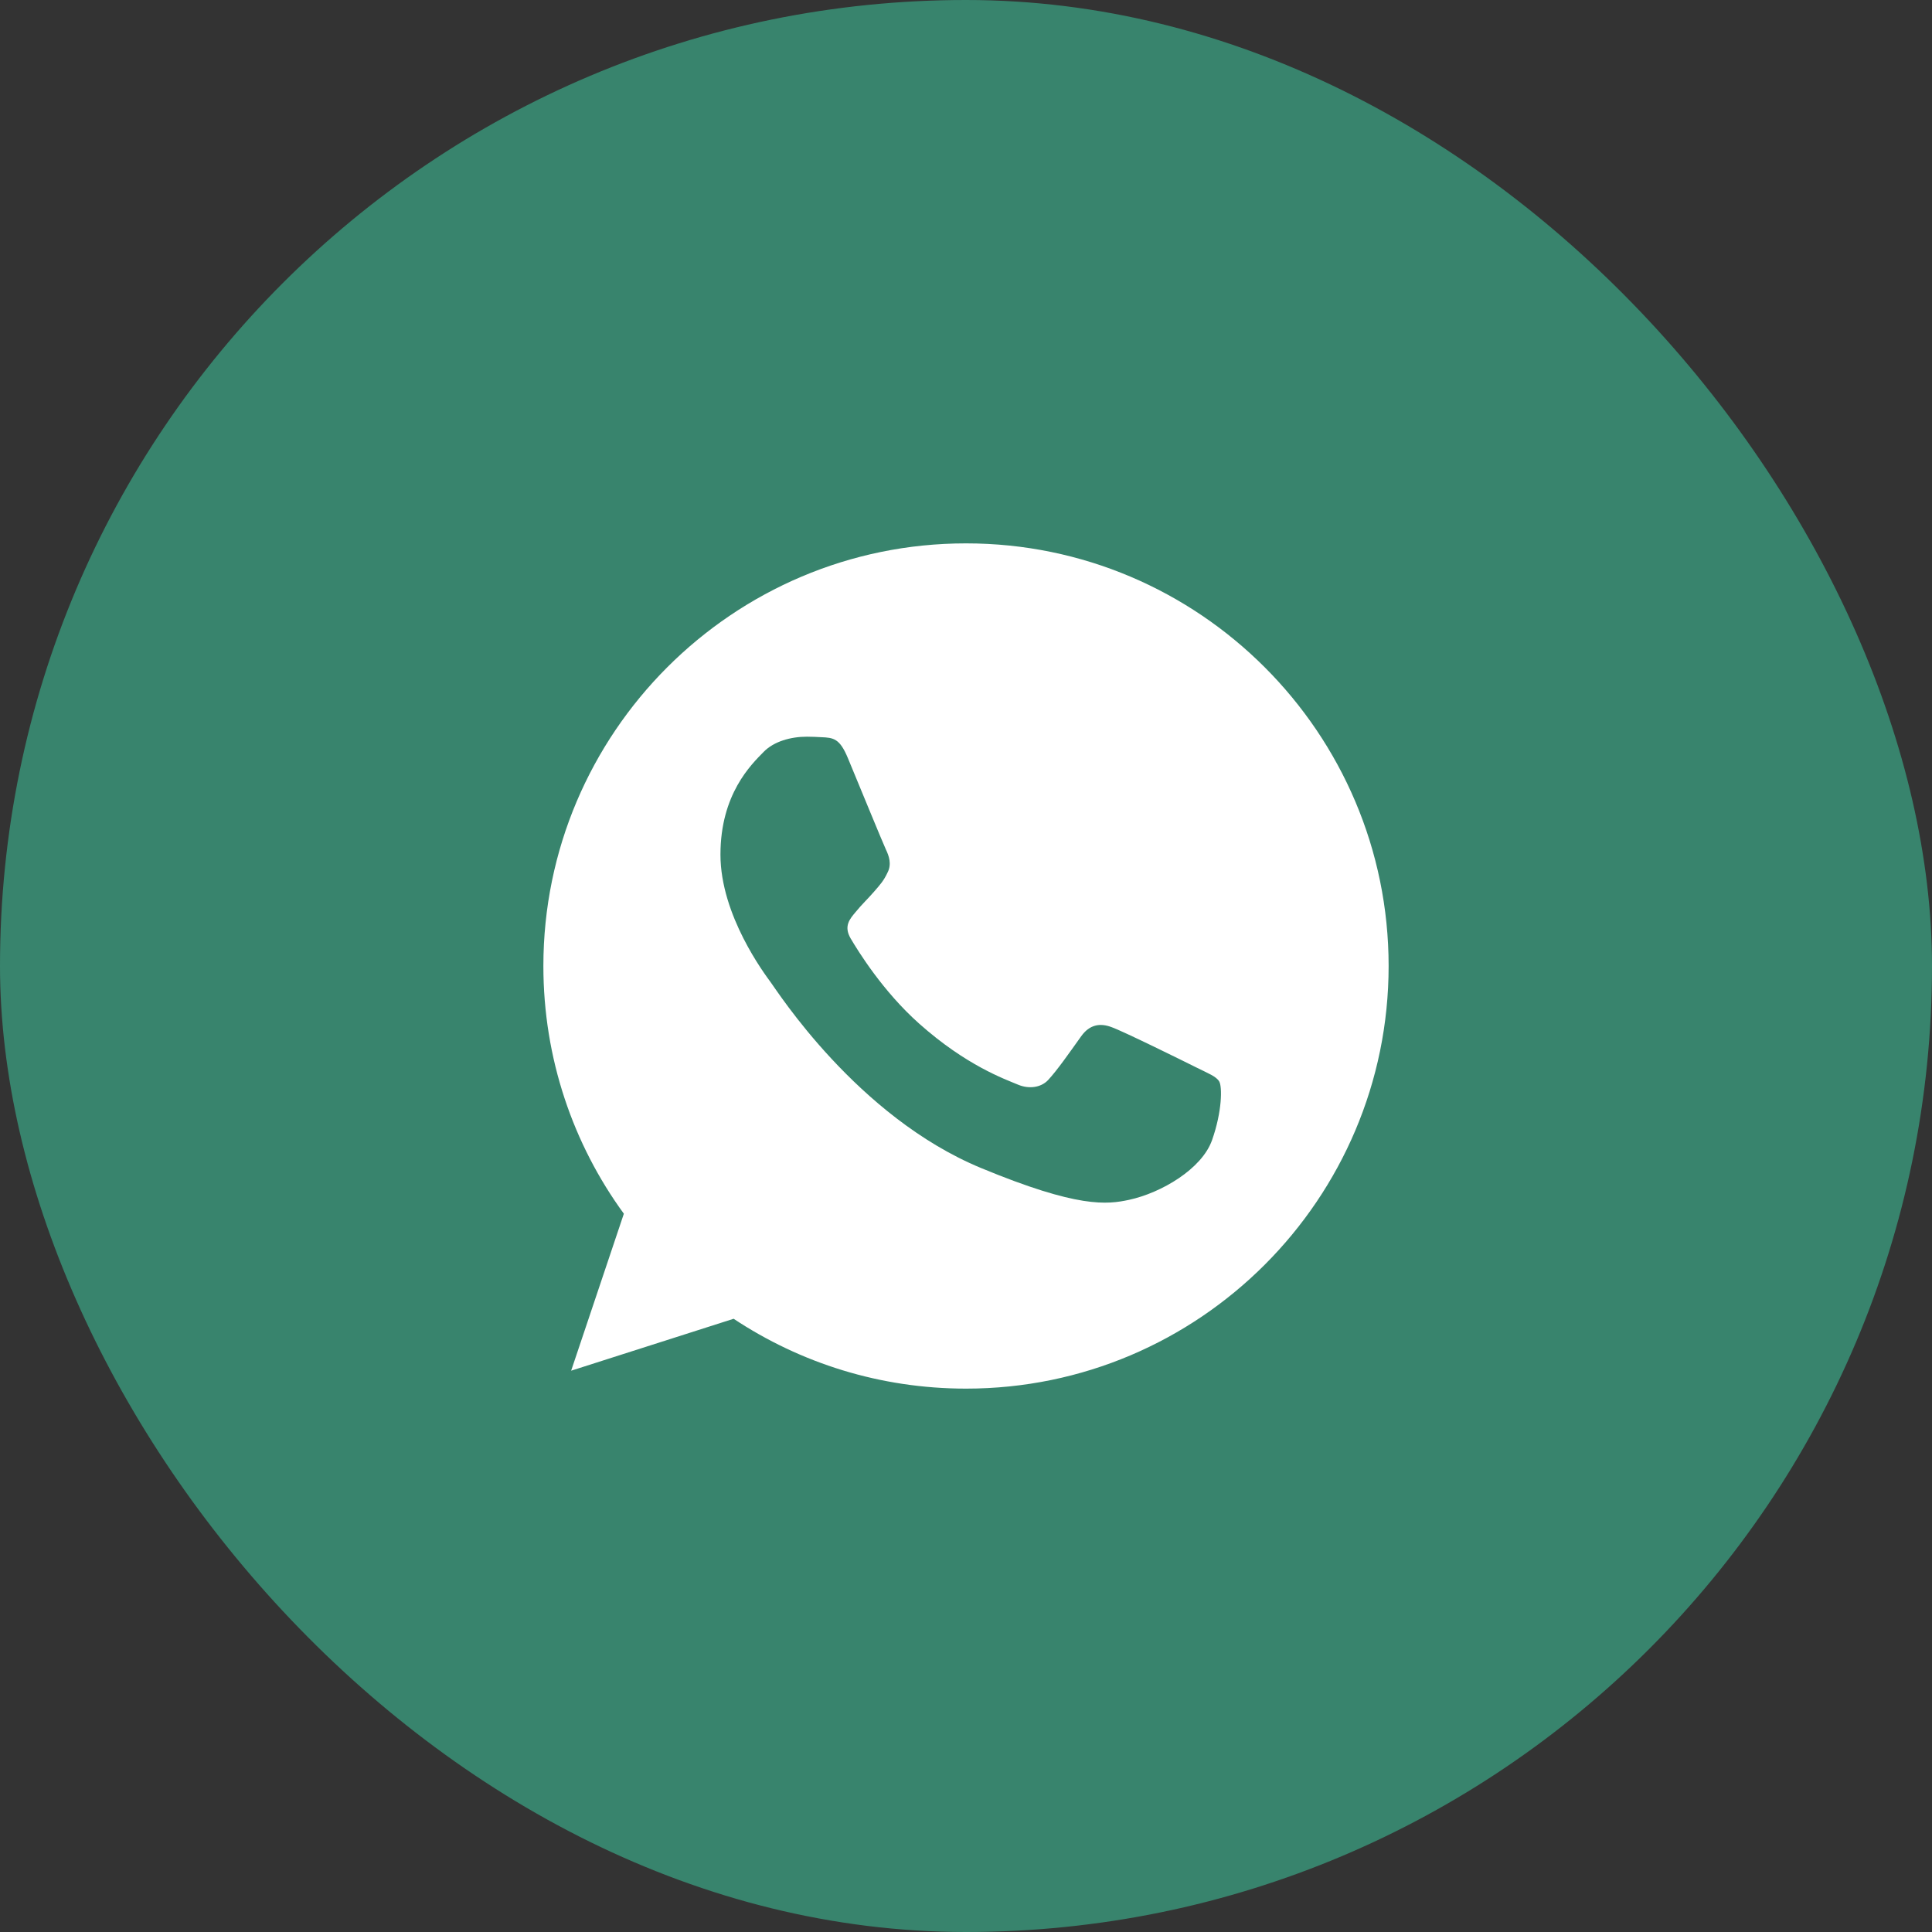 <svg width="32" height="32" viewBox="0 0 32 32" fill="none" xmlns="http://www.w3.org/2000/svg">
    <rect x="0" y="0" width="32" height="32" fill="#333333" stroke="none"/>
    <rect width="32" height="32" rx="16" fill="#38846D"/>
    <g clip-path="url(#clip0_1010_1631)">
        <path d="M16.002 9H15.998C12.139 9 9 12.139 9 16C9 17.531 9.493 18.951 10.333 20.103L9.46 22.703L12.151 21.843C13.258 22.576 14.578 23 16.002 23C19.861 23 23 19.86 23 16C23 12.14 19.861 9 16.002 9ZM20.075 18.885C19.906 19.362 19.236 19.757 18.701 19.873C18.335 19.951 17.858 20.013 16.249 19.346C14.192 18.494 12.867 16.403 12.764 16.268C12.665 16.132 11.933 15.161 11.933 14.156C11.933 13.152 12.443 12.663 12.649 12.453C12.818 12.28 13.097 12.202 13.364 12.202C13.451 12.202 13.529 12.206 13.599 12.21C13.805 12.218 13.908 12.23 14.043 12.555C14.212 12.962 14.624 13.966 14.673 14.07C14.723 14.173 14.772 14.313 14.702 14.449C14.637 14.589 14.579 14.651 14.476 14.77C14.373 14.889 14.274 14.98 14.171 15.107C14.077 15.219 13.97 15.338 14.089 15.543C14.208 15.745 14.619 16.416 15.225 16.955C16.006 17.65 16.64 17.872 16.866 17.967C17.035 18.037 17.236 18.02 17.36 17.889C17.516 17.72 17.71 17.44 17.907 17.165C18.047 16.967 18.223 16.942 18.409 17.012C18.598 17.078 19.598 17.572 19.804 17.675C20.009 17.778 20.145 17.827 20.195 17.914C20.244 18 20.244 18.407 20.075 18.885Z" fill="white"/>
    </g>
    <defs>
        <clipPath id="clip0_1010_1631">
            <rect width="14" height="14" fill="white" transform="translate(9 9)"/>
        </clipPath>
    </defs>
</svg>